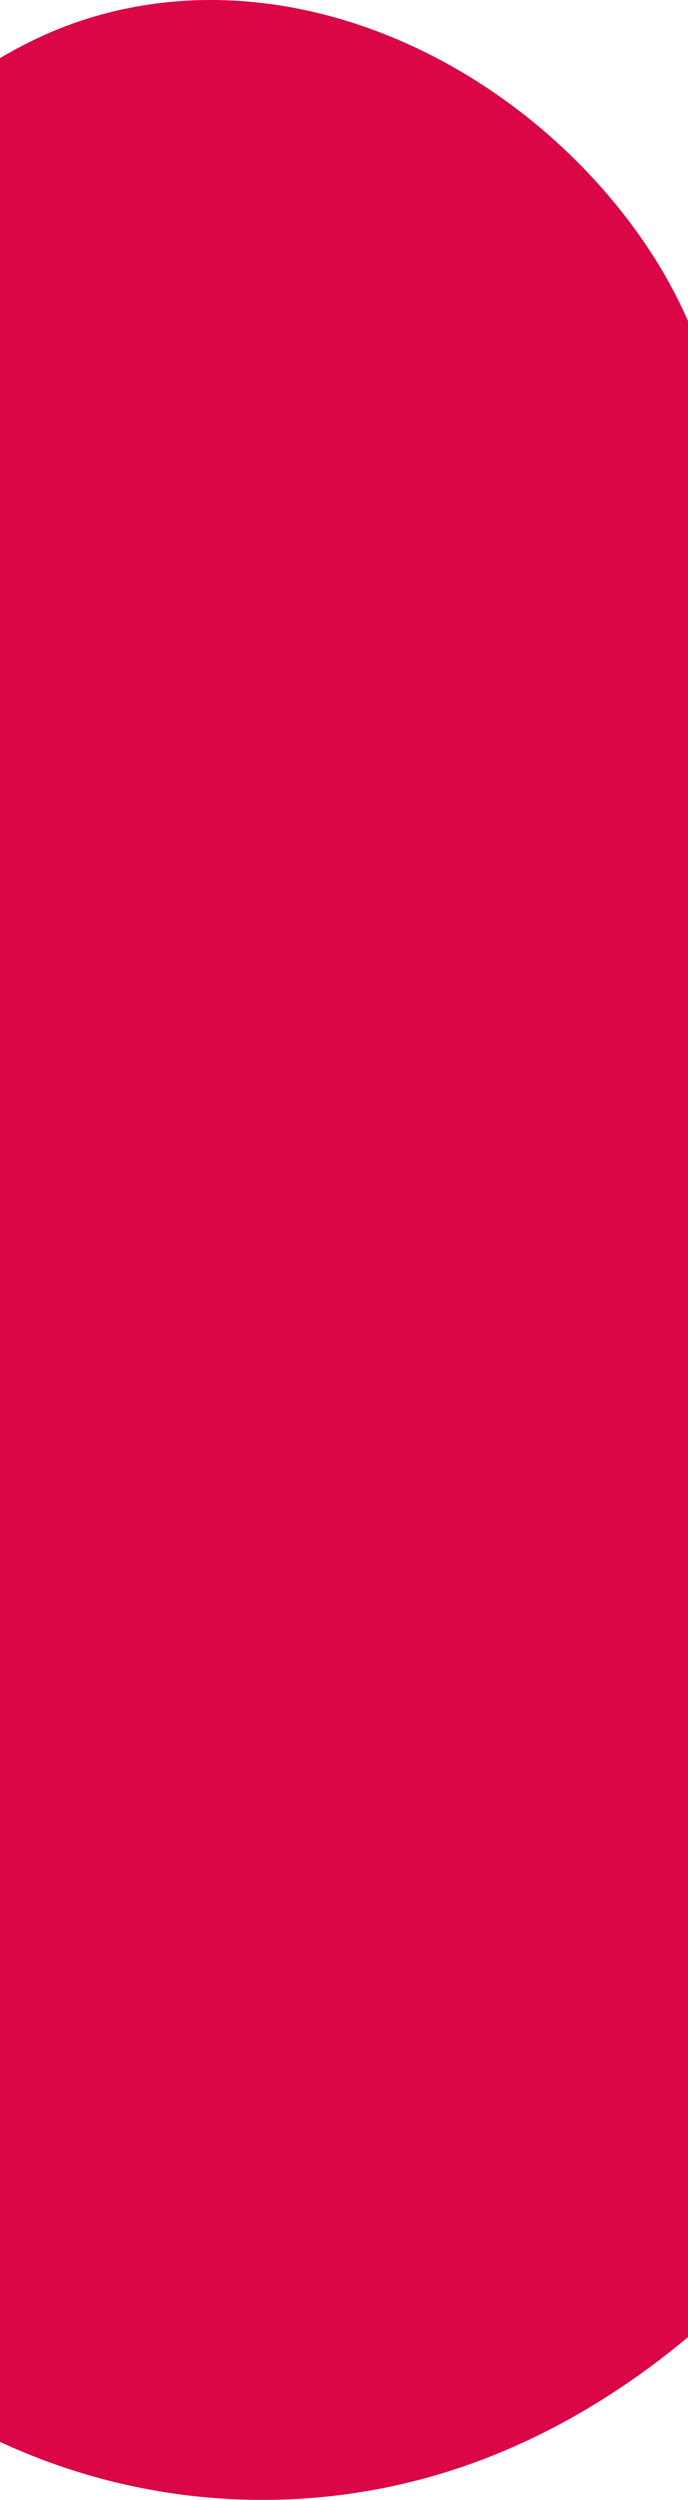 <svg width="430" height="1562" viewBox="0 0 430 1562" fill="none" xmlns="http://www.w3.org/2000/svg">
<path d="M509.152 704.823C553.291 764.806 602.763 822.501 627.071 896.595C655.952 984.615 645.107 1085.35 616.64 1174.49C563.771 1340.01 447.796 1479.51 304.843 1535.39C161.891 1591.27 -5.167 1558.04 -116.703 1442.16C-228.25 1326.28 -275.948 1129.31 -225.209 962.903C-196.53 868.858 -139.852 786.811 -122.686 689.157C-95.478 534.45 -172.785 372.574 -135.245 220.708C-109.176 115.261 -27.652 33.864 63.502 9.036C154.656 -15.791 252.519 12.163 329.321 73.025C399.827 128.896 464.351 224.166 446.19 322.603C403.064 556.286 465.013 644.84 509.152 704.823Z" fill="#DB0646"/>
</svg>
